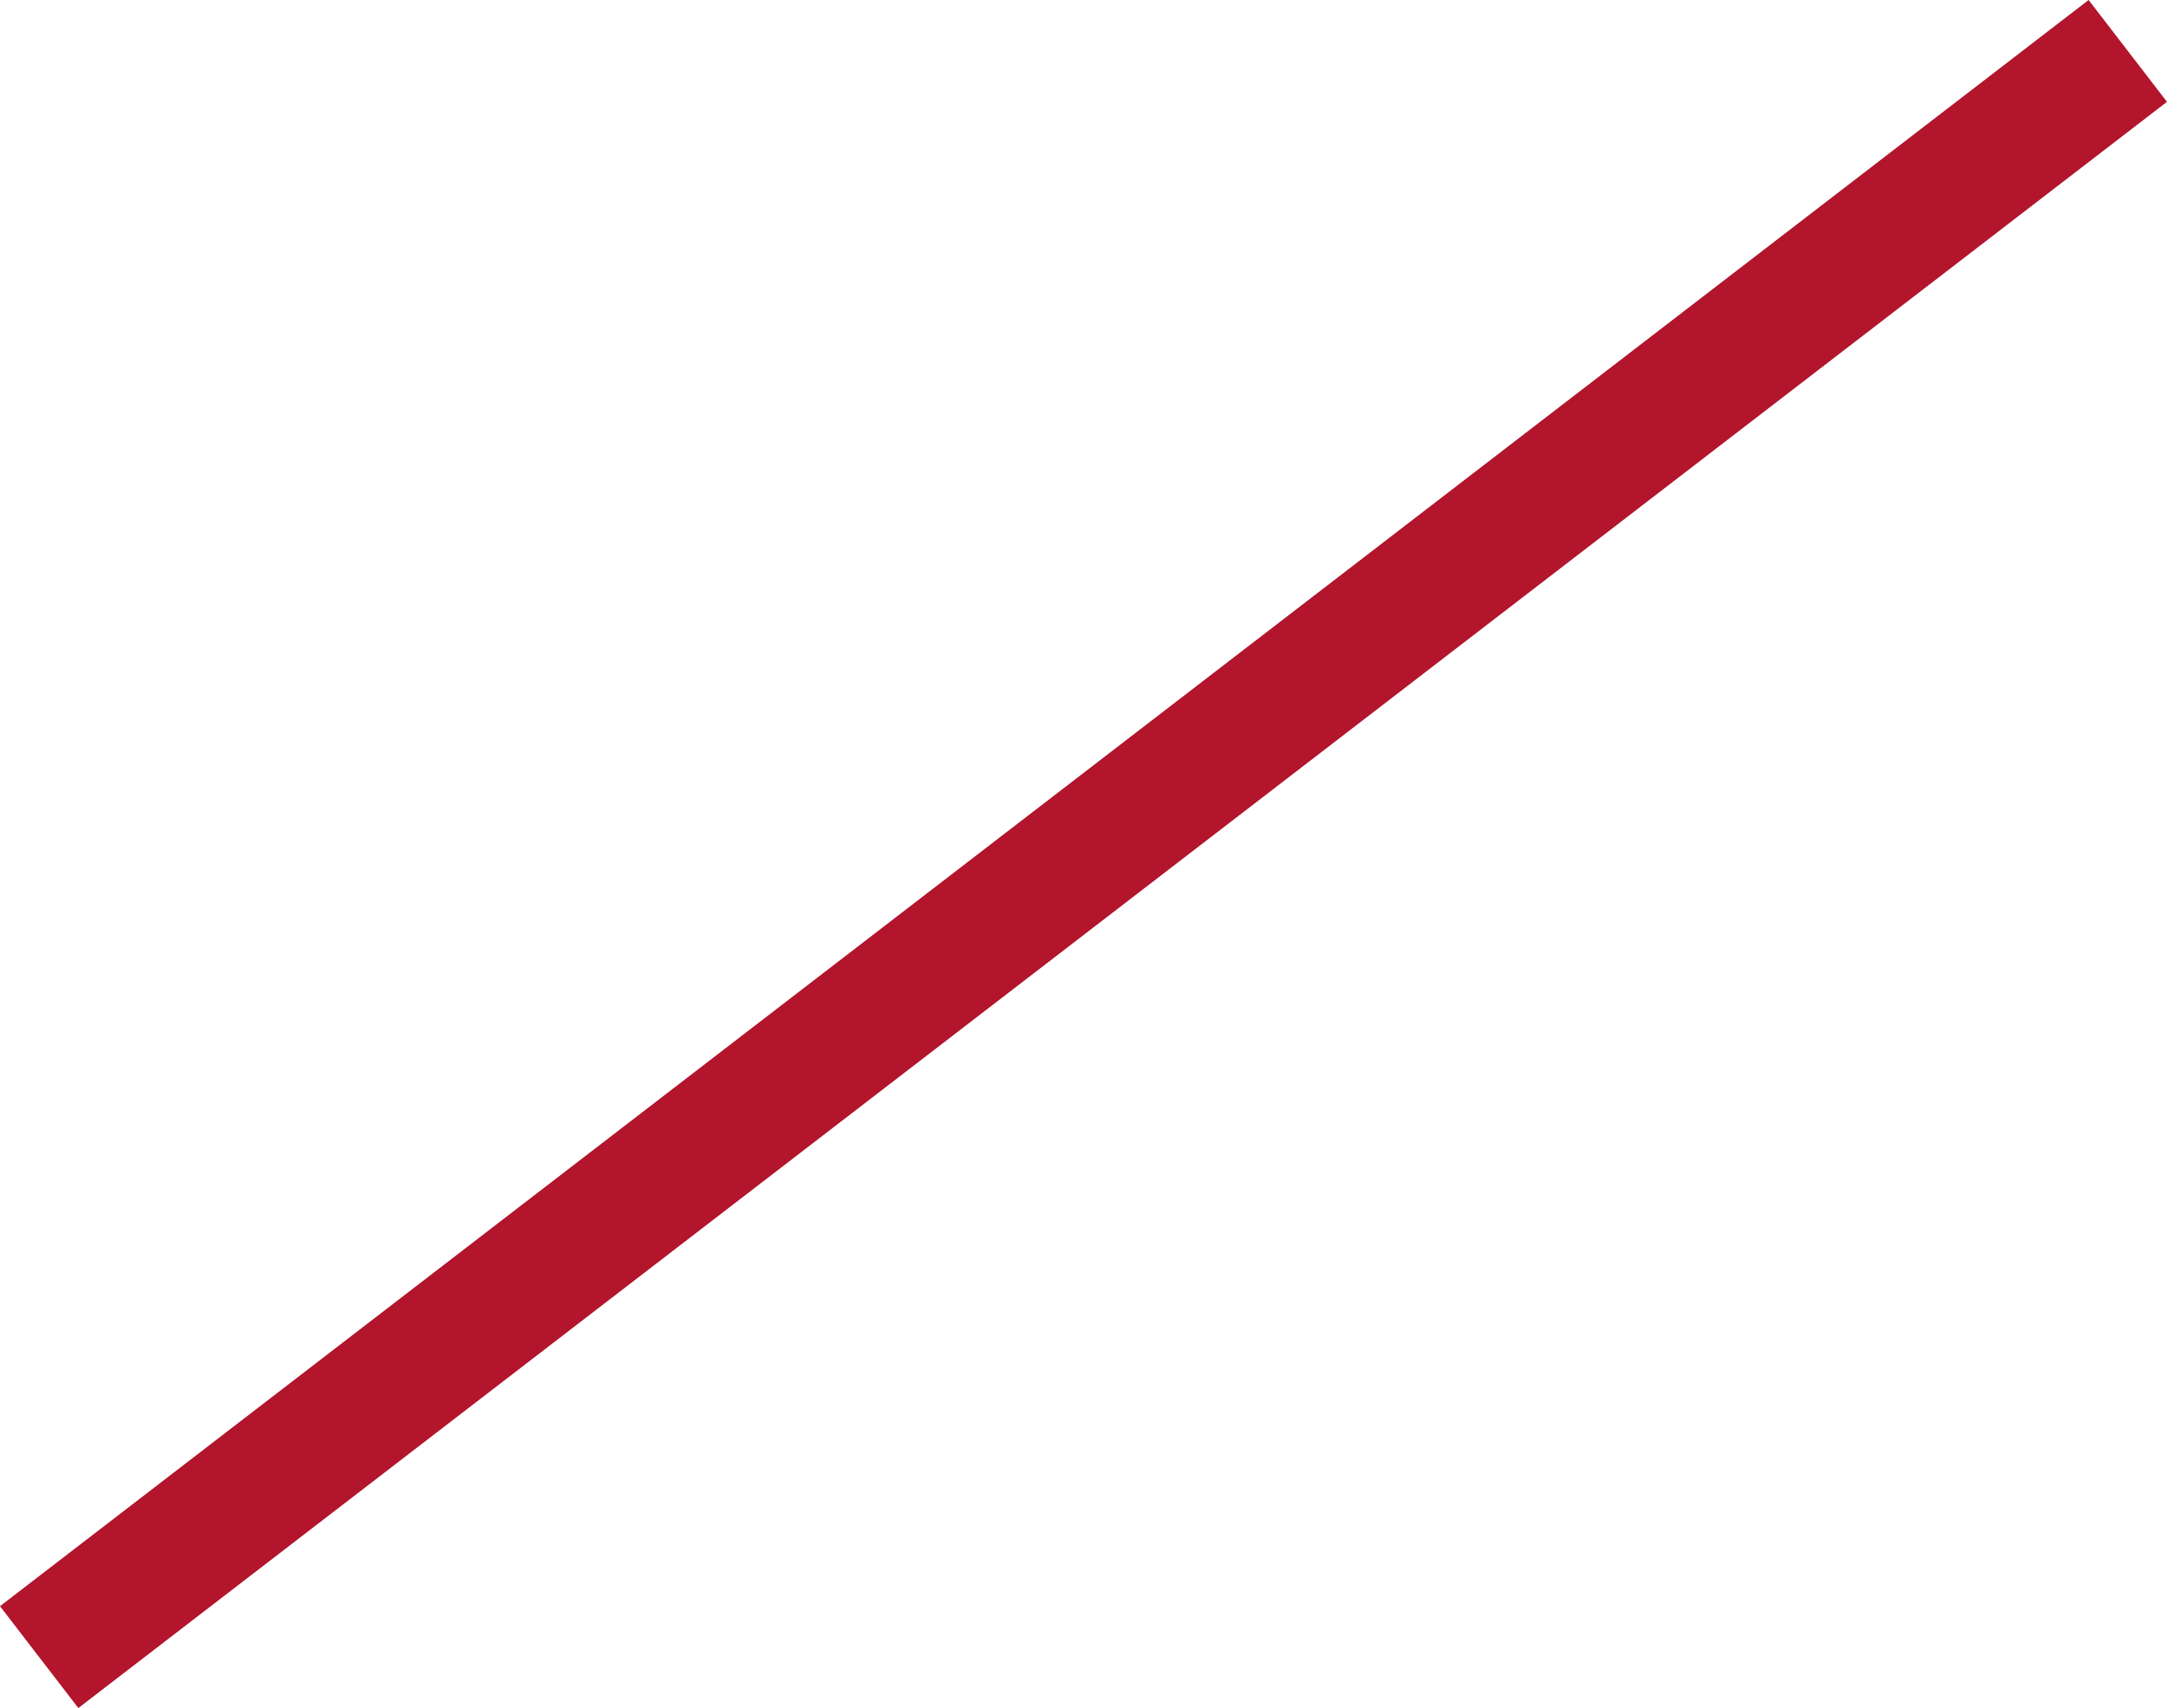 <svg xmlns="http://www.w3.org/2000/svg" width="67.439" height="53.171" viewBox="0 0 67.439 53.171">
  <line id="線_256" data-name="線 256" y1="50" x2="65" transform="translate(1.219 1.585)" fill="none" stroke="#b2152c" stroke-width="4"/>
</svg>
